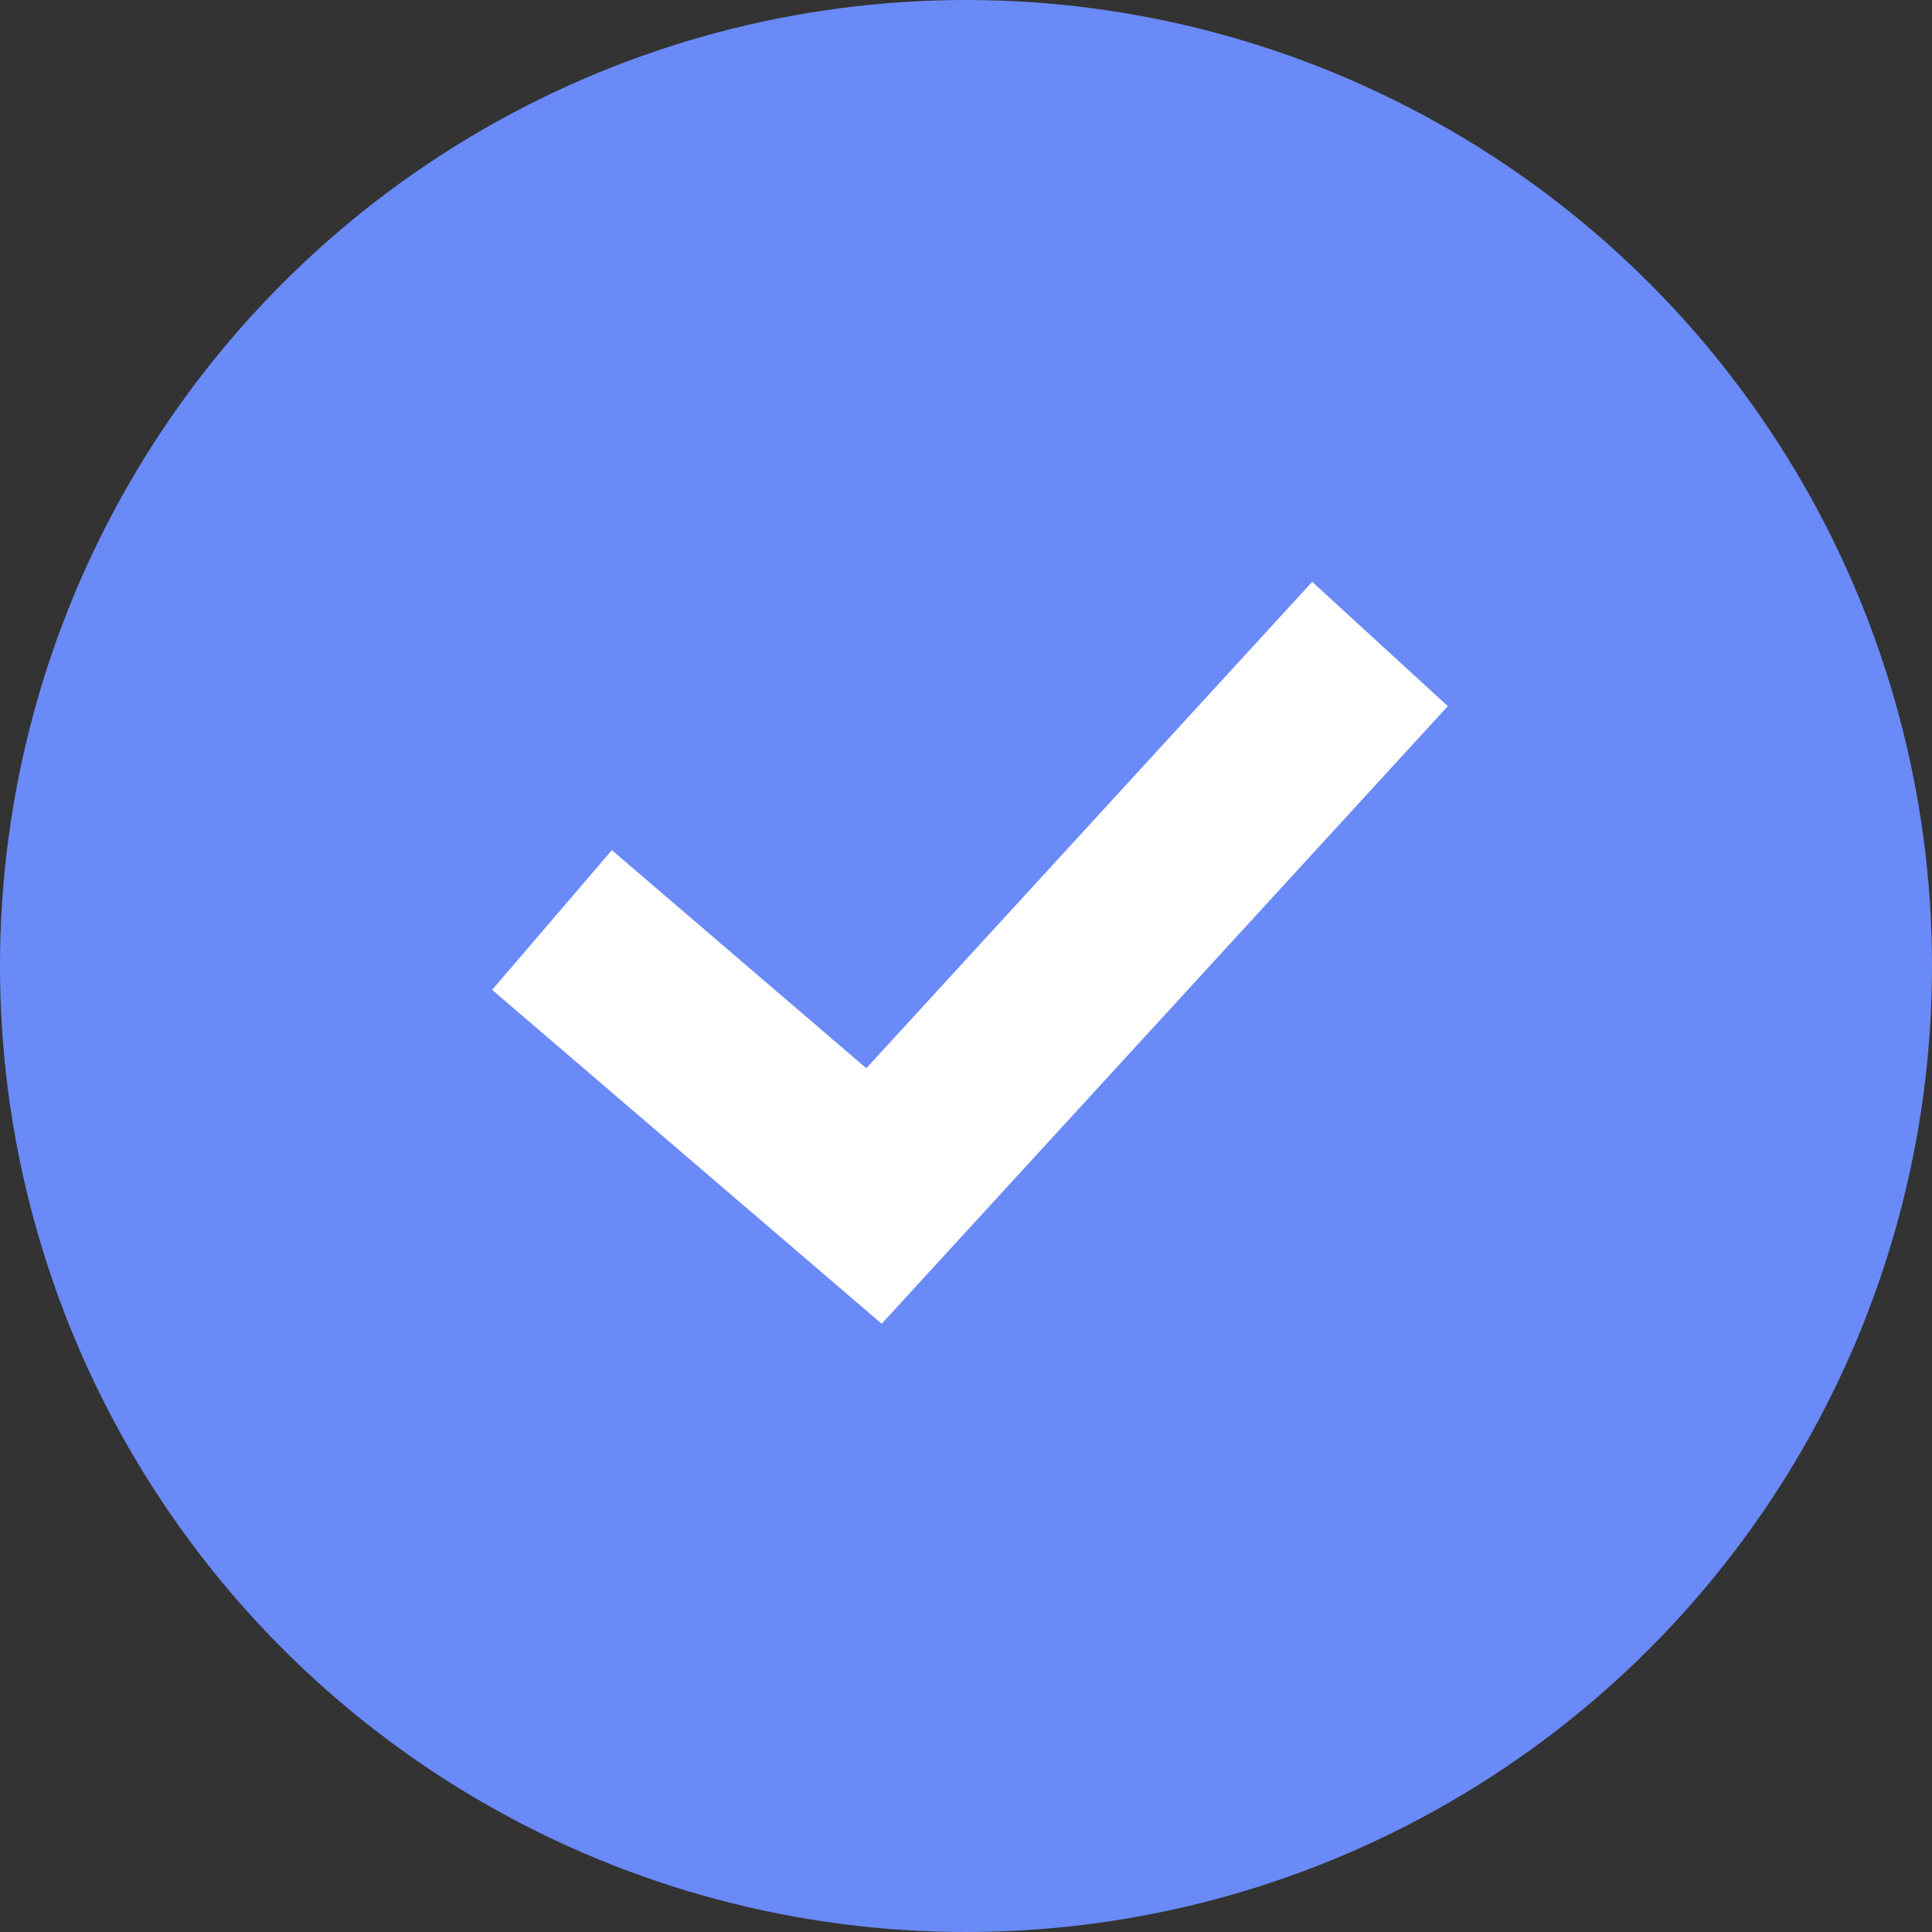 <svg width="21" height="21" viewBox="0 0 21 21" fill="none" xmlns="http://www.w3.org/2000/svg">
<rect x="0" y="0" width="21" height="21" fill="#333333" stroke="none"/>
<circle cx="10.5" cy="10.5" r="10.5" fill="#6A8AF8"/>
<path d="M6 10L9.5 13L15 7" stroke="white" stroke-width="2"/>
</svg>
